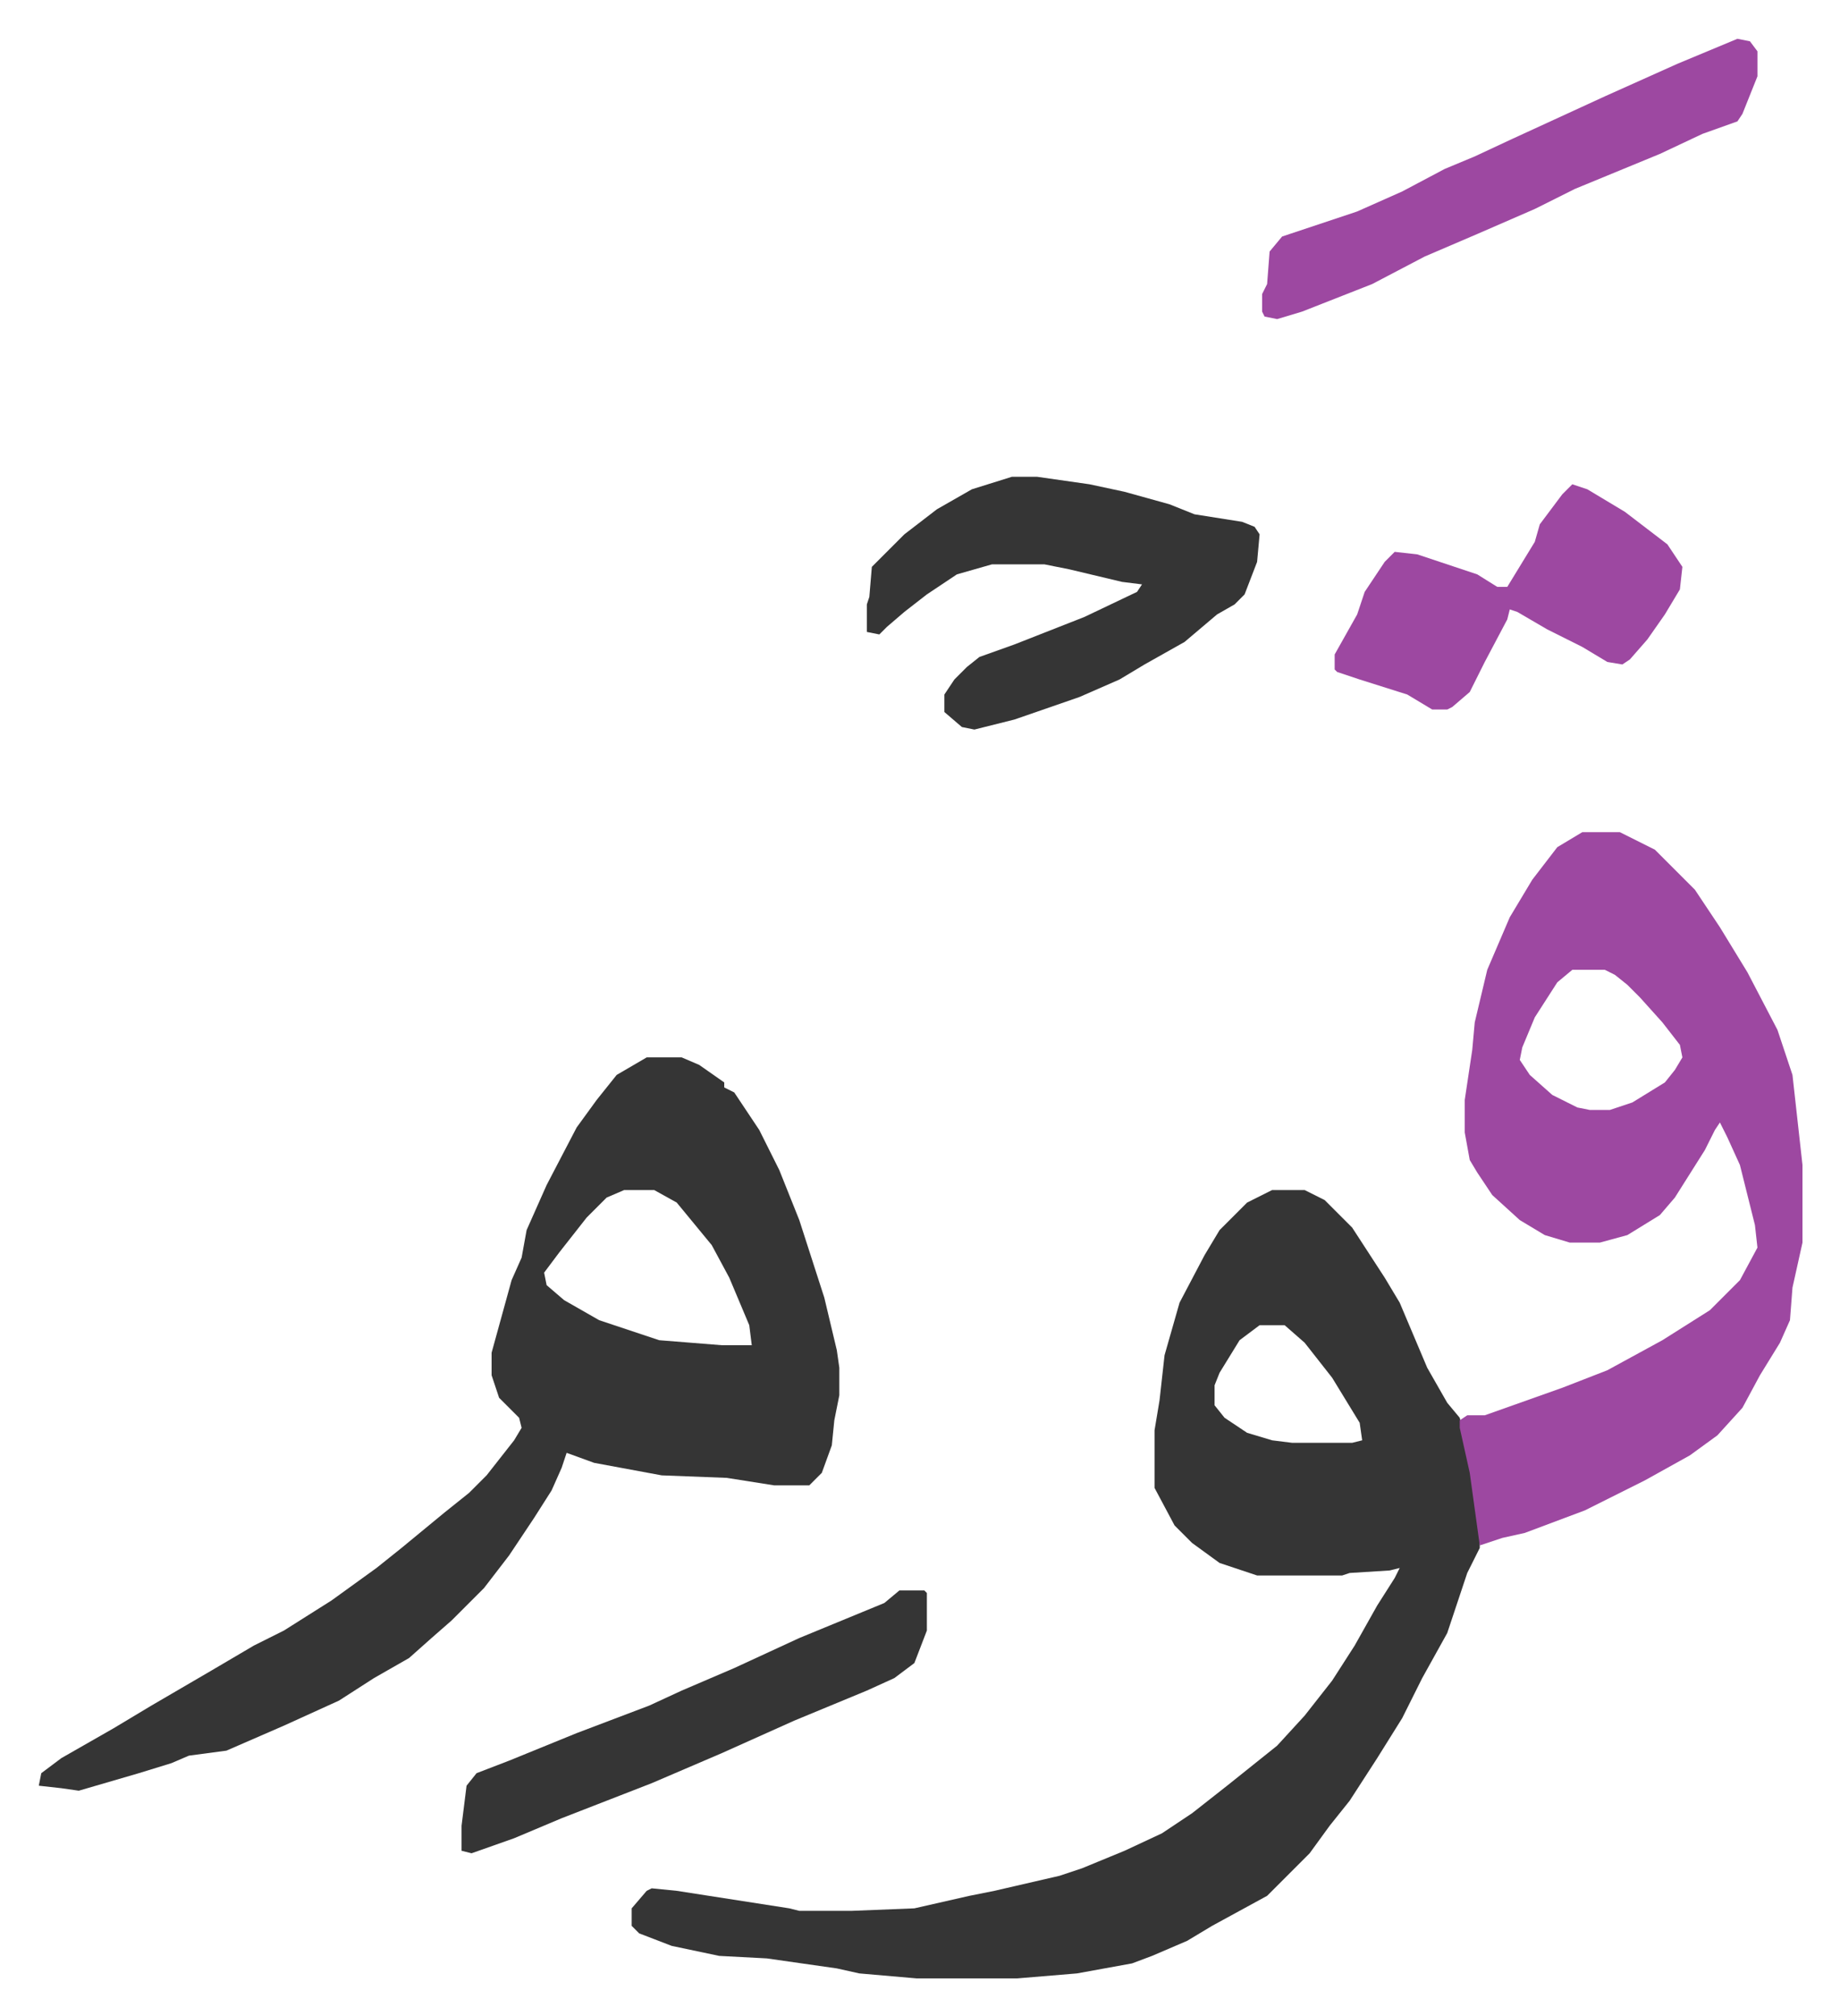 <svg xmlns="http://www.w3.org/2000/svg" viewBox="-15.5 329.5 735.5 805.5">
    <path fill="#353535" id="rule_normal" d="M493 805h13l8 4 11 11 13 20 6 10 11 26 8 14 5 6 5 22 3 20v10l-5 10-8 24-10 18-8 16-10 16-11 17-8 10-8 11-12 12-5 5-22 12-10 6-14 6-8 3-22 4-24 2h-40l-23-2-9-2-28-4-19-1-19-4-13-5-3-3v-7l6-7 2-1 10 1 45 7 4 1h21l25-1 22-5 10-2 26-6 9-3 17-7 15-7 12-8 14-11 10-8 10-8 11-12 11-14 9-14 9-16 7-11 2-4-4 1-16 1-3 1h-34l-15-5-11-8-7-7-8-15v-23l2-12 2-18 6-21 10-19 6-10 11-11zm-5 54-8 6-8 13-2 5v8l4 5 9 6 10 3 8 1h24l4-1-1-7-11-18-11-14-8-7zM243 752h14l7 3 10 7v2l4 2 10 15 8 16 8 20 10 31 5 21 1 7v11l-2 10-1 10-4 11-5 5h-14l-19-3-26-1-27-5-11-4-2 6-4 9-7 11-10 15-10 13-13 13-8 7-9 8-14 8-14 9-22 10-23 10-15 2-7 3-13 4-24 7-7-1-9-1 1-5 8-6 21-12 15-9 24-14 17-10 12-6 19-12 18-13 10-8 17-14 10-8 7-7 11-14 3-5-1-4-8-8-3-9v-9l8-29 4-9 2-11 8-18 12-23 8-11 8-10zm-9 53-7 3-8 8-11 14-6 8 1 5 7 6 14 8 24 8 25 2h12l-1-8-8-19-7-13-14-17-9-5z"/>
    <path fill="#9d48a1" id="rule_ikhfa" d="M617 662h15l14 7 16 16 10 15 11 18 12 23 6 18 4 36v31l-4 18-1 13-4 9-8 13-7 13-10 11-11 8-18 10-24 12-8 3-16 6-9 2-9 3-4-29-4-18v-3l3-2h7l31-11 18-7 22-12 19-12 12-12 7-13-1-9-6-24-5-11-3-6-2 3-4 8-12 19-6 7-13 8-11 3h-12l-10-3-10-6-11-10-6-9-3-5-2-11v-13l3-20 1-11 5-21 9-21 9-15 10-13zm-4 55-6 5-9 14-5 12-1 5 4 6 9 8 10 5 5 1h8l9-3 13-8 4-5 3-5-1-5-7-9-9-10-5-5-5-4-4-2z"/>
    <path fill="#353535" id="rule_normal" d="M389 520h10l21 3 14 3 18 5 10 4 19 3 5 2 2 3-1 11-5 13-4 4-7 4-13 11-16 9-10 6-16 7-26 9-16 4-5-1-7-6v-7l4-6 5-5 5-4 14-5 28-11 21-10 2-3-8-1-21-5-10-2h-21l-14 4-12 8-9 7-7 6-3 3-5-1v-11l1-3 1-12 13-13 13-10 14-8z"/>
    <path fill="#9d48a1" id="rule_ikhfa" d="m679 345 5 1 3 4v10l-6 15-2 3-14 5-17 8-34 14-16 8-23 10-21 9-21 11-28 11-10 3-5-1-1-2v-7l2-4 1-13 5-6 30-10 18-8 17-9 12-5 15-7 37-17 29-13zm-66 178 6 2 15 9 17 13 6 9-1 9-6 10-7 10-7 8-3 2-6-1-10-6-14-7-12-7-3-1-1 4-9 17-6 12-7 6-2 1h-6l-10-6-19-6-9-3-1-1v-6l9-16 3-9 8-12 4-4 9 1 24 8 8 5h4l11-18 2-7 9-12z"/>
    <path fill="#353535" id="rule_normal" d="M344 965h10l1 1v15l-5 13-8 6-11 5-29 12-29 13-28 12-36 14-19 8-17 6-4-1v-10l2-16 4-5 13-5 27-11 29-11 13-6 21-9 26-12 34-14z"/>
</svg>
